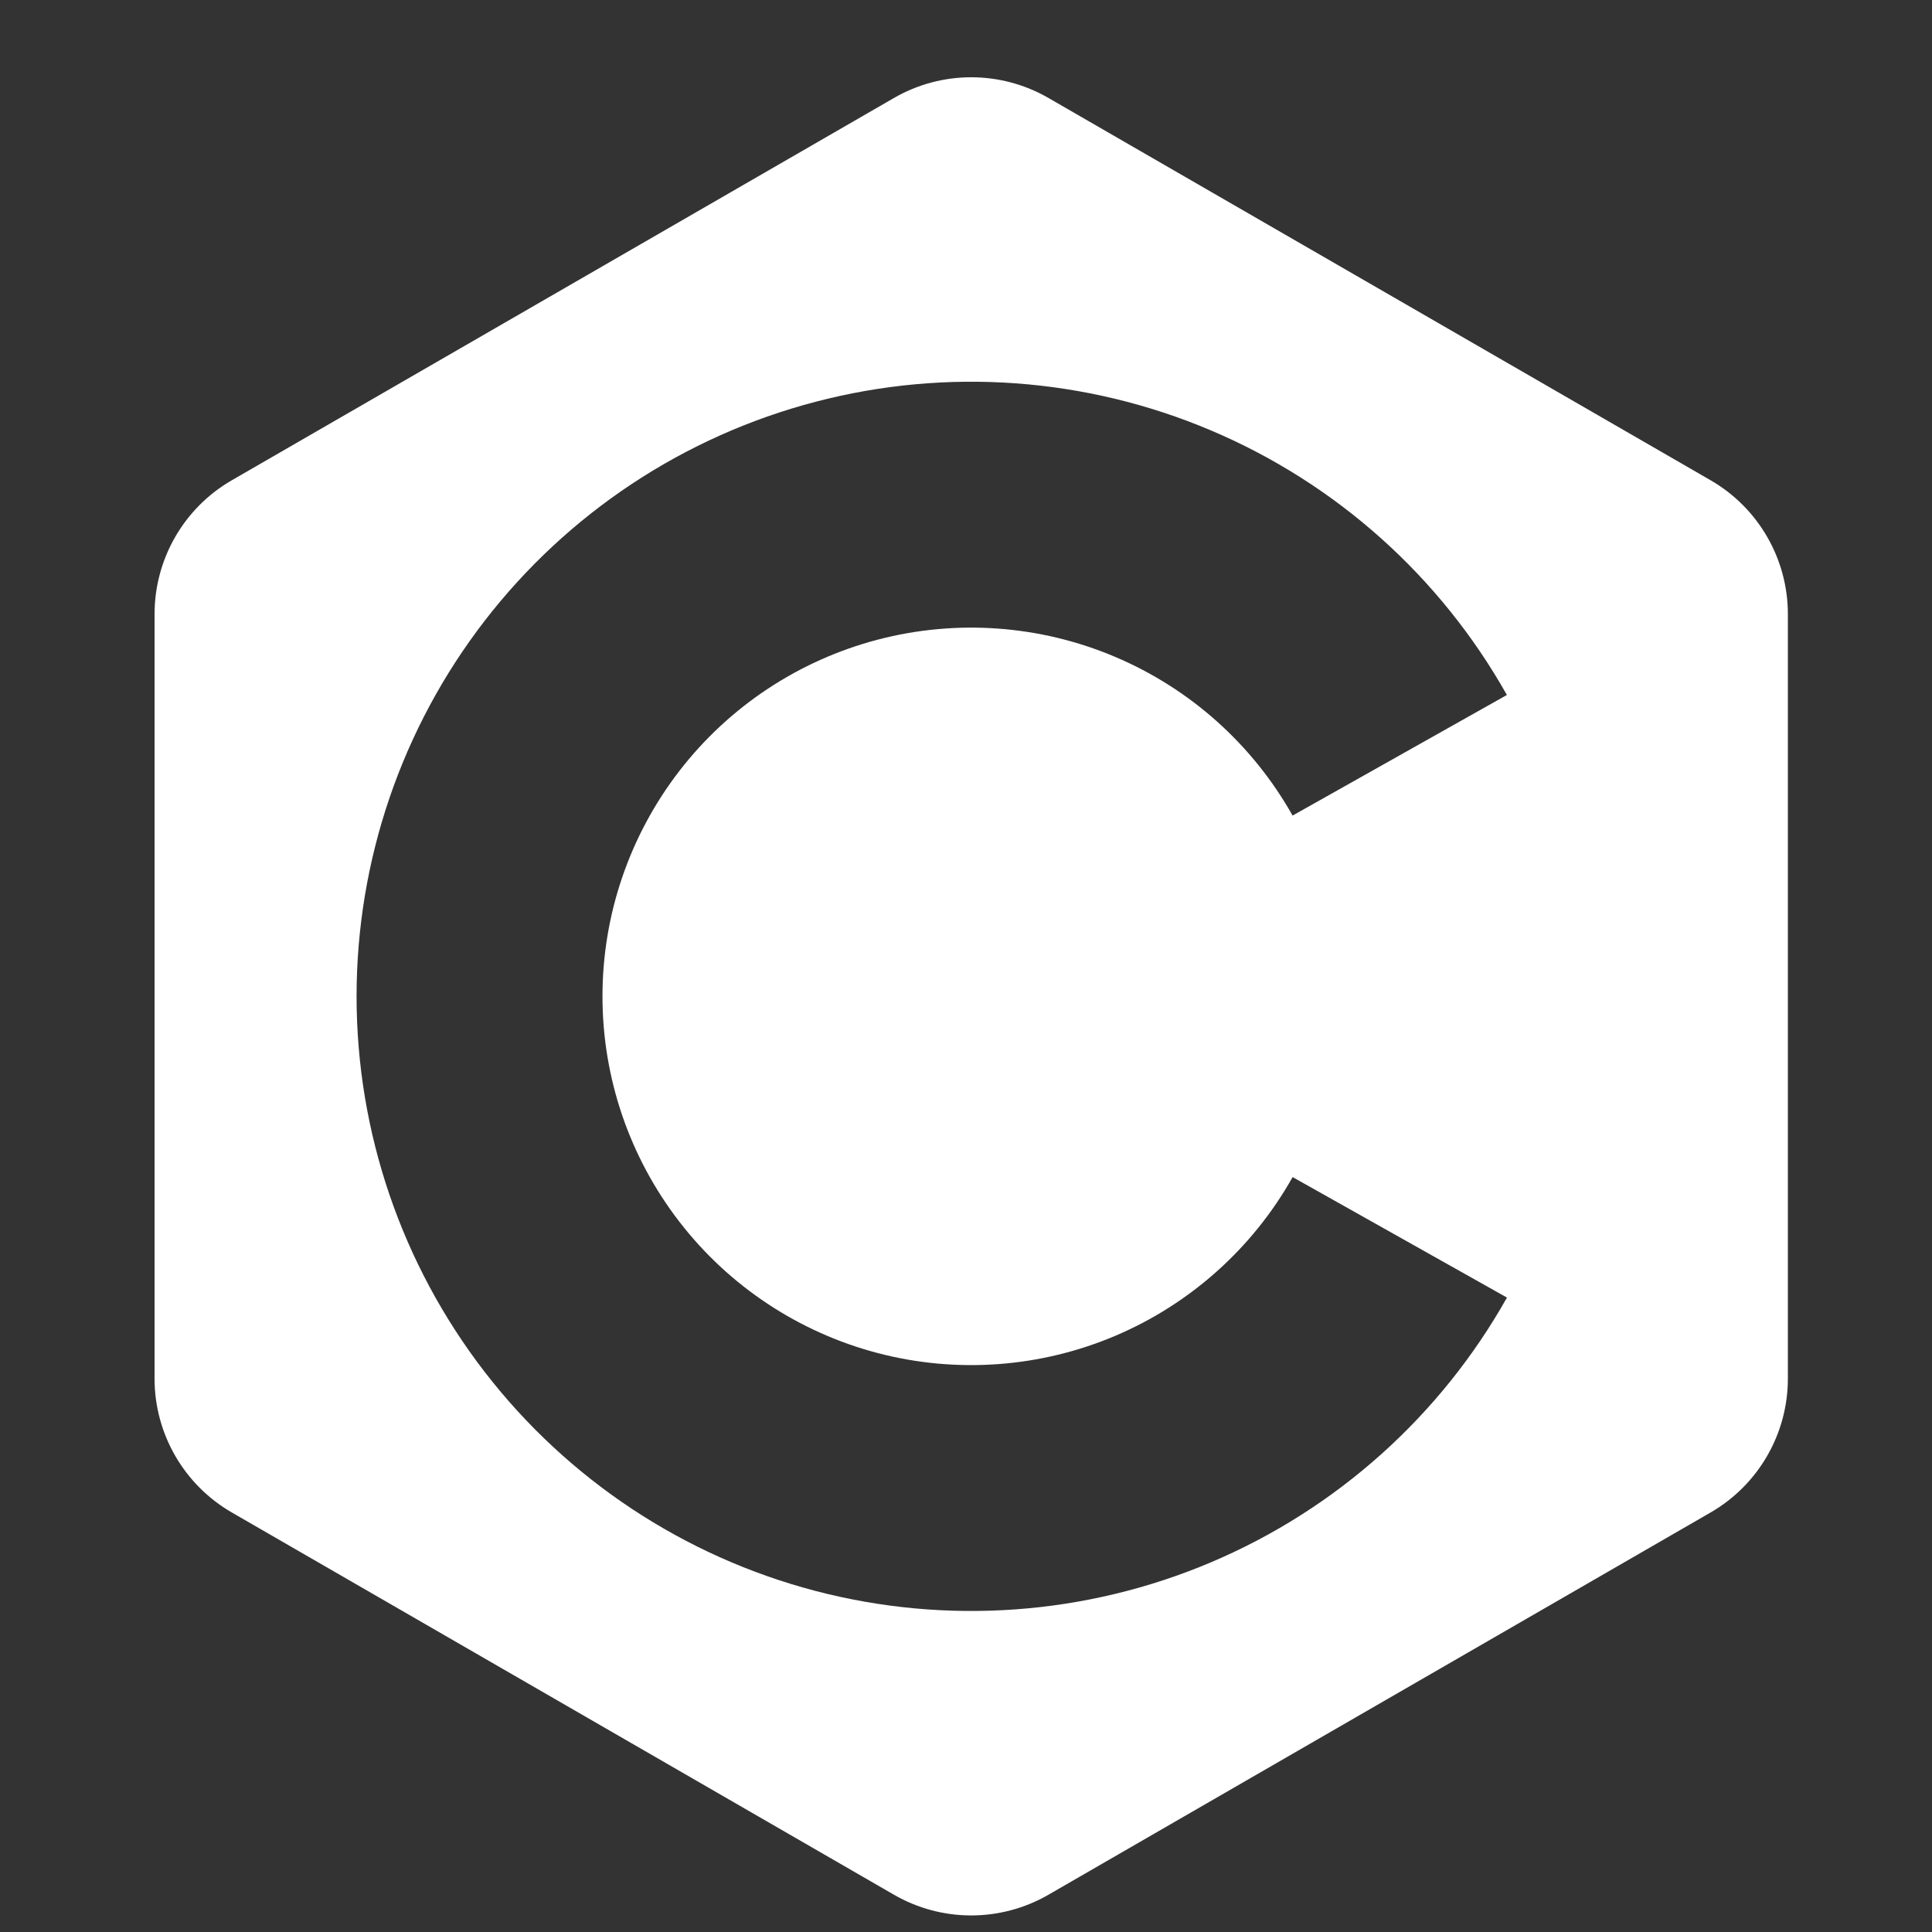 <svg width="50" height="50" viewBox="0 0 50 50" fill="none" xmlns="http://www.w3.org/2000/svg">
<rect x="0" y="0" width="50" height="50" fill="#333333" stroke="none"/>
<path fill-rule="evenodd" clip-rule="evenodd" d="M27.135 2.536C25.897 1.821 24.372 1.821 23.135 2.536L6 12.429C4.762 13.143 4 14.464 4 15.893V35.679C4 37.108 4.762 38.428 6 39.143L23.135 49.035C24.372 49.75 25.897 49.75 27.135 49.035L44.27 39.143C45.507 38.428 46.27 37.108 46.27 35.679V15.893C46.27 14.464 45.507 13.143 44.27 12.429L27.135 2.536ZM31.344 11.141C34.582 12.514 37.274 14.921 38.998 17.986L33.452 21.107C32.417 19.268 30.803 17.823 28.86 17C26.918 16.176 24.757 16.02 22.716 16.554C20.675 17.089 18.868 18.285 17.579 19.956C16.291 21.627 15.591 23.677 15.592 25.787C15.592 27.897 16.292 29.947 17.581 31.617C18.87 33.288 20.677 34.483 22.718 35.018C24.759 35.552 26.92 35.395 28.863 34.571C30.805 33.746 32.419 32.302 33.453 30.463L39 33.581C37.276 36.647 34.586 39.055 31.348 40.429C28.11 41.802 24.509 42.064 21.107 41.174C17.704 40.283 14.693 38.29 12.544 35.506C10.395 32.722 9.229 29.305 9.228 25.788C9.228 22.271 10.393 18.853 12.541 16.069C14.69 13.284 17.701 11.29 21.103 10.399C24.505 9.507 28.106 9.768 31.344 11.141Z" fill="white"/>
</svg>
